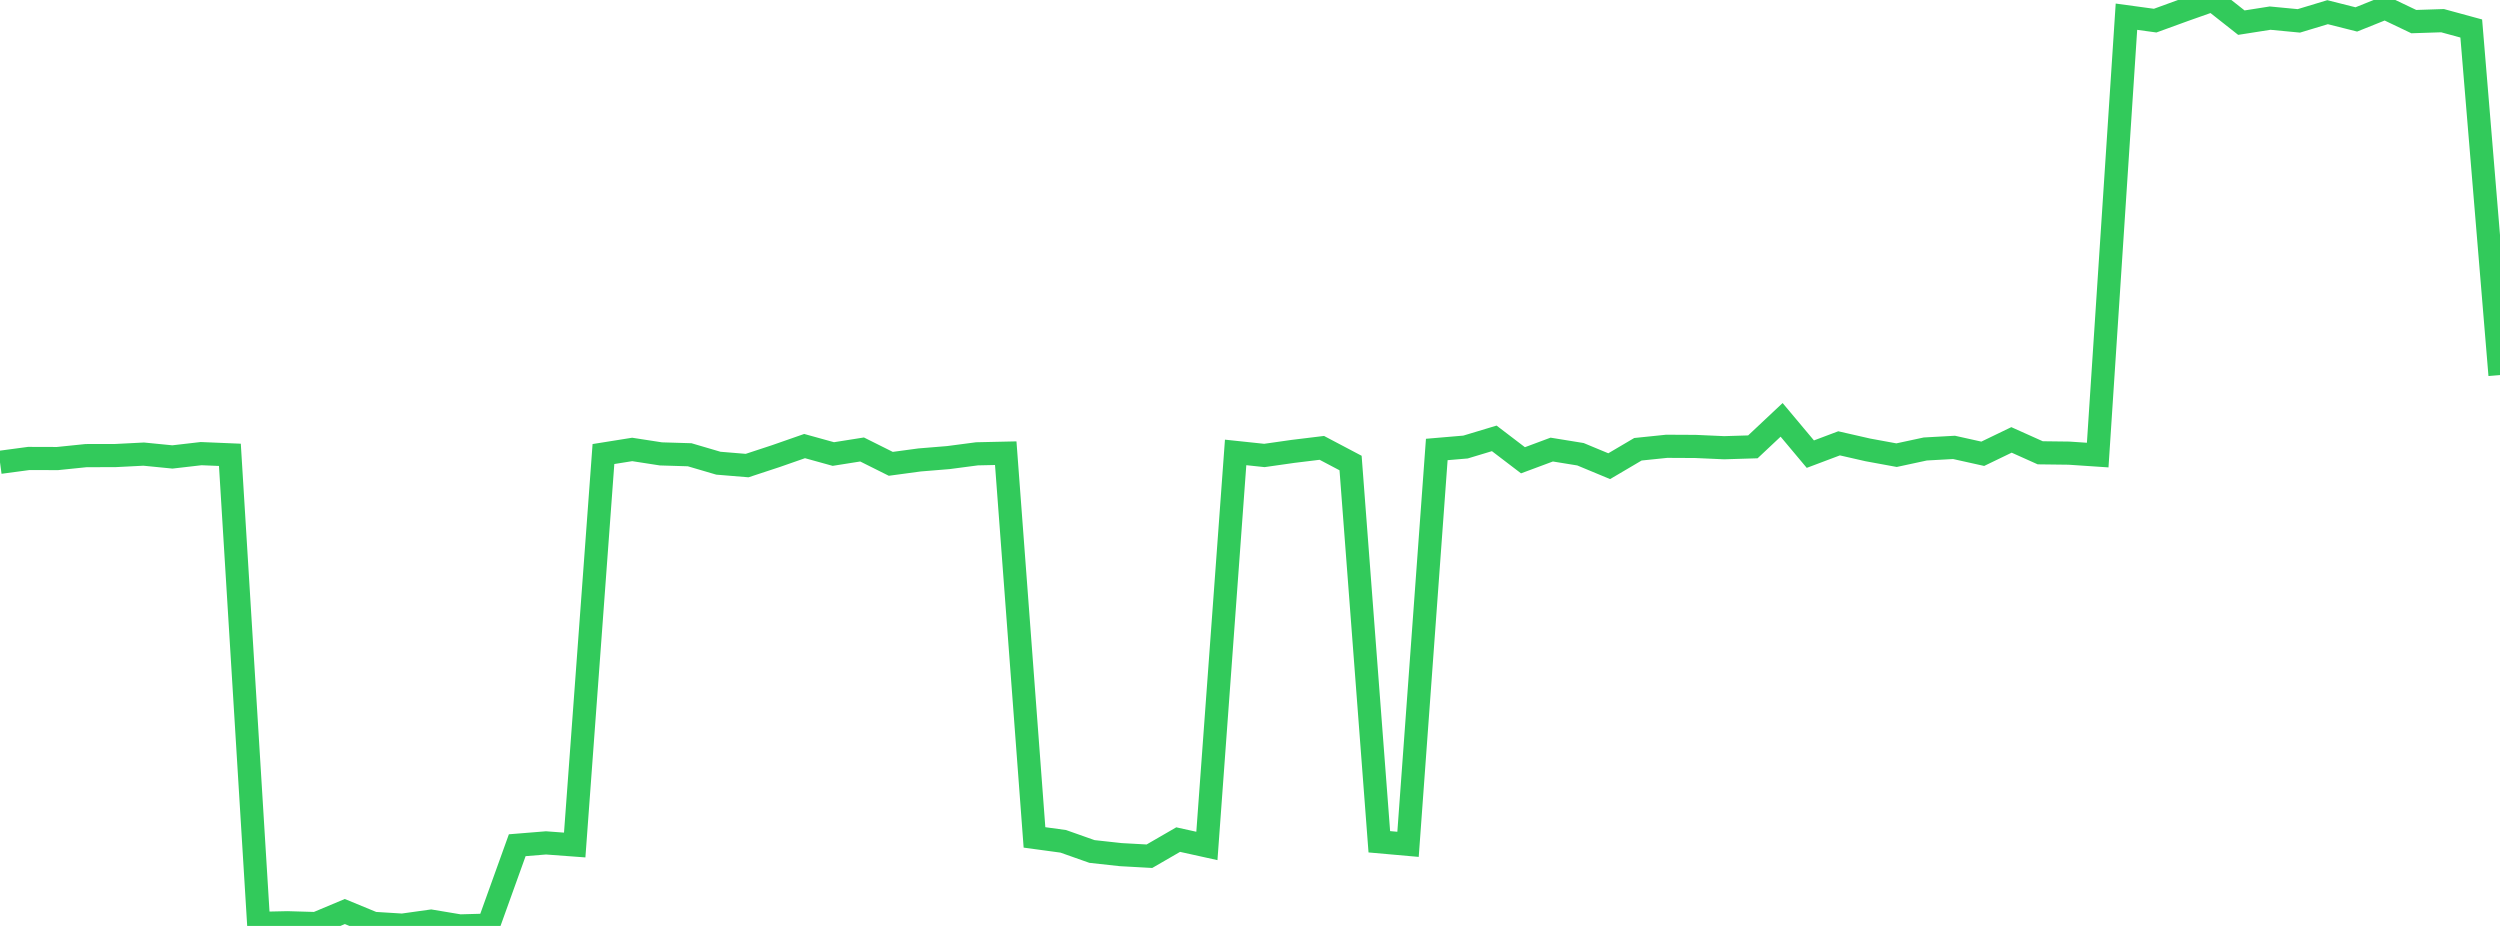 <?xml version="1.0" standalone="no"?>
<!DOCTYPE svg PUBLIC "-//W3C//DTD SVG 1.1//EN" "http://www.w3.org/Graphics/SVG/1.1/DTD/svg11.dtd">

<svg width="135" height="50" viewBox="0 0 135 50" preserveAspectRatio="none" 
  xmlns="http://www.w3.org/2000/svg"
  xmlns:xlink="http://www.w3.org/1999/xlink">


<polyline points="0.0, 24.965 1.552, 24.757 3.103, 24.762 4.655, 24.603 6.207, 24.601 7.759, 24.522 9.31, 24.675 10.862, 24.496 12.414, 24.561 13.966, 49.862 15.517, 49.828 17.069, 49.873 18.621, 49.222 20.172, 49.862 21.724, 49.958 23.276, 49.741 24.828, 50.0 26.379, 49.957 27.931, 45.642 29.483, 45.516 31.034, 45.631 32.586, 24.518 34.138, 24.27 35.69, 24.51 37.241, 24.557 38.793, 25.013 40.345, 25.141 41.897, 24.63 43.448, 24.088 45.0, 24.518 46.552, 24.272 48.103, 25.047 49.655, 24.837 51.207, 24.71 52.759, 24.506 54.31, 24.472 55.862, 45.22 57.414, 45.431 58.966, 45.98 60.517, 46.15 62.069, 46.236 63.621, 45.338 65.172, 45.681 66.724, 24.431 68.276, 24.595 69.828, 24.374 71.379, 24.185 72.931, 25.004 74.483, 45.456 76.034, 45.594 77.586, 24.272 79.138, 24.14 80.69, 23.672 82.241, 24.855 83.793, 24.277 85.345, 24.529 86.897, 25.174 88.448, 24.26 90.0, 24.1 91.552, 24.108 93.103, 24.177 94.655, 24.13 96.207, 22.672 97.759, 24.524 99.31, 23.94 100.862, 24.294 102.414, 24.579 103.966, 24.245 105.517, 24.159 107.069, 24.504 108.621, 23.755 110.172, 24.451 111.724, 24.47 113.276, 24.574 114.828, 0.902 116.379, 1.114 117.931, 0.549 119.483, 0.0 121.034, 1.223 122.586, 0.979 124.138, 1.127 125.69, 0.658 127.241, 1.049 128.793, 0.426 130.345, 1.167 131.897, 1.116 133.448, 1.539 135.0, 20.254" fill="none" stroke="#32ca5b" stroke-width="1.25"/>

</svg>